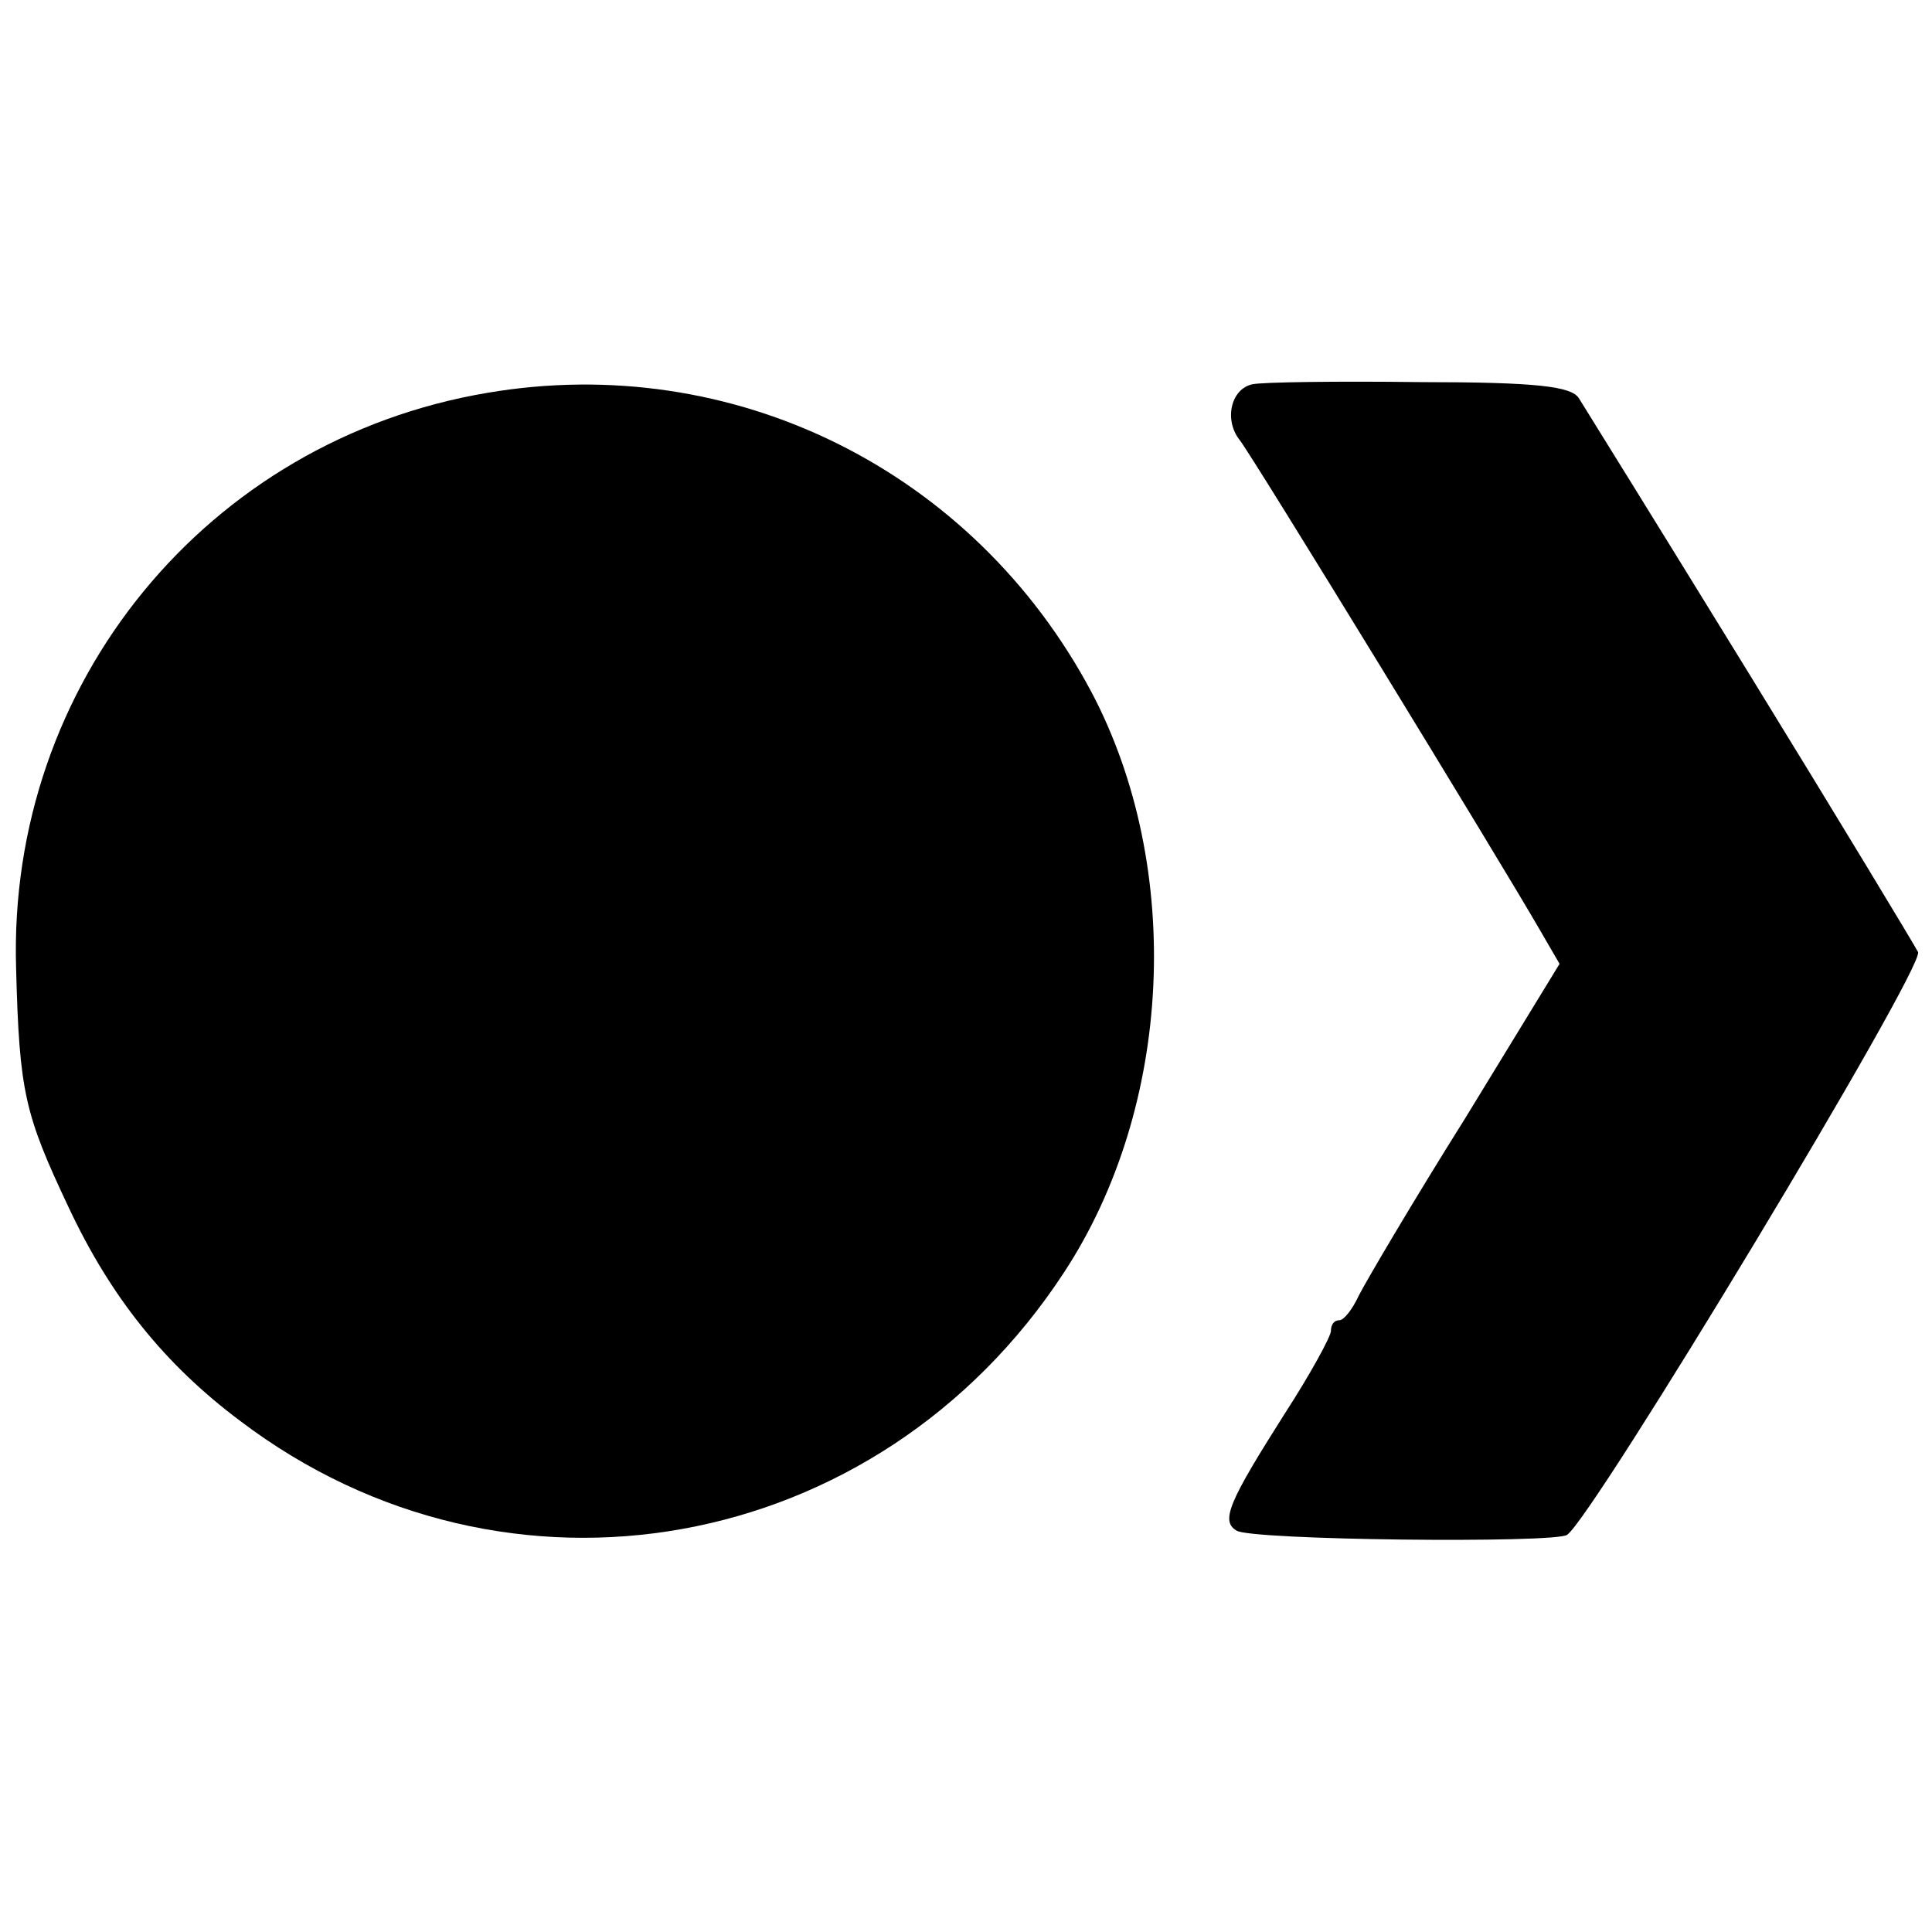 <?xml version="1.0" standalone="no"?>
<!DOCTYPE svg PUBLIC "-//W3C//DTD SVG 20010904//EN"
 "http://www.w3.org/TR/2001/REC-SVG-20010904/DTD/svg10.dtd">
<svg version="1.0" xmlns="http://www.w3.org/2000/svg"
 width="180pt" height="180pt" viewBox="0 0 180 180"
 preserveAspectRatio="xMidYMid meet">
<g transform="translate(0,180) scale(0.1,-0.1)"
fill="#000000" stroke="none">
<path d="M454 1434 c-261 -44 -447 -271 -439 -536 3 -116 8 -136 49 -223 39
-83 89 -146 160 -199 248 -188 594 -126 767 138 102 155 112 378 26 541 -110
207 -334 318 -563 279z"/>
<path d="M1167 1442 c-20 -4 -27 -33 -12 -52 12 -15 245 -396 280 -457 l18
-31 -88 -144 c-49 -78 -93 -153 -99 -165 -6 -13 -14 -23 -18 -23 -5 0 -8 -4
-8 -10 0 -5 -19 -40 -43 -77 -52 -82 -60 -100 -45 -109 13 -9 296 -12 308 -4
24 16 333 528 327 543 -3 6 -73 122 -156 257 -83 135 -155 251 -160 259 -7 11
-39 15 -148 15 -77 1 -147 0 -156 -2z"/>
</g>
</svg>
